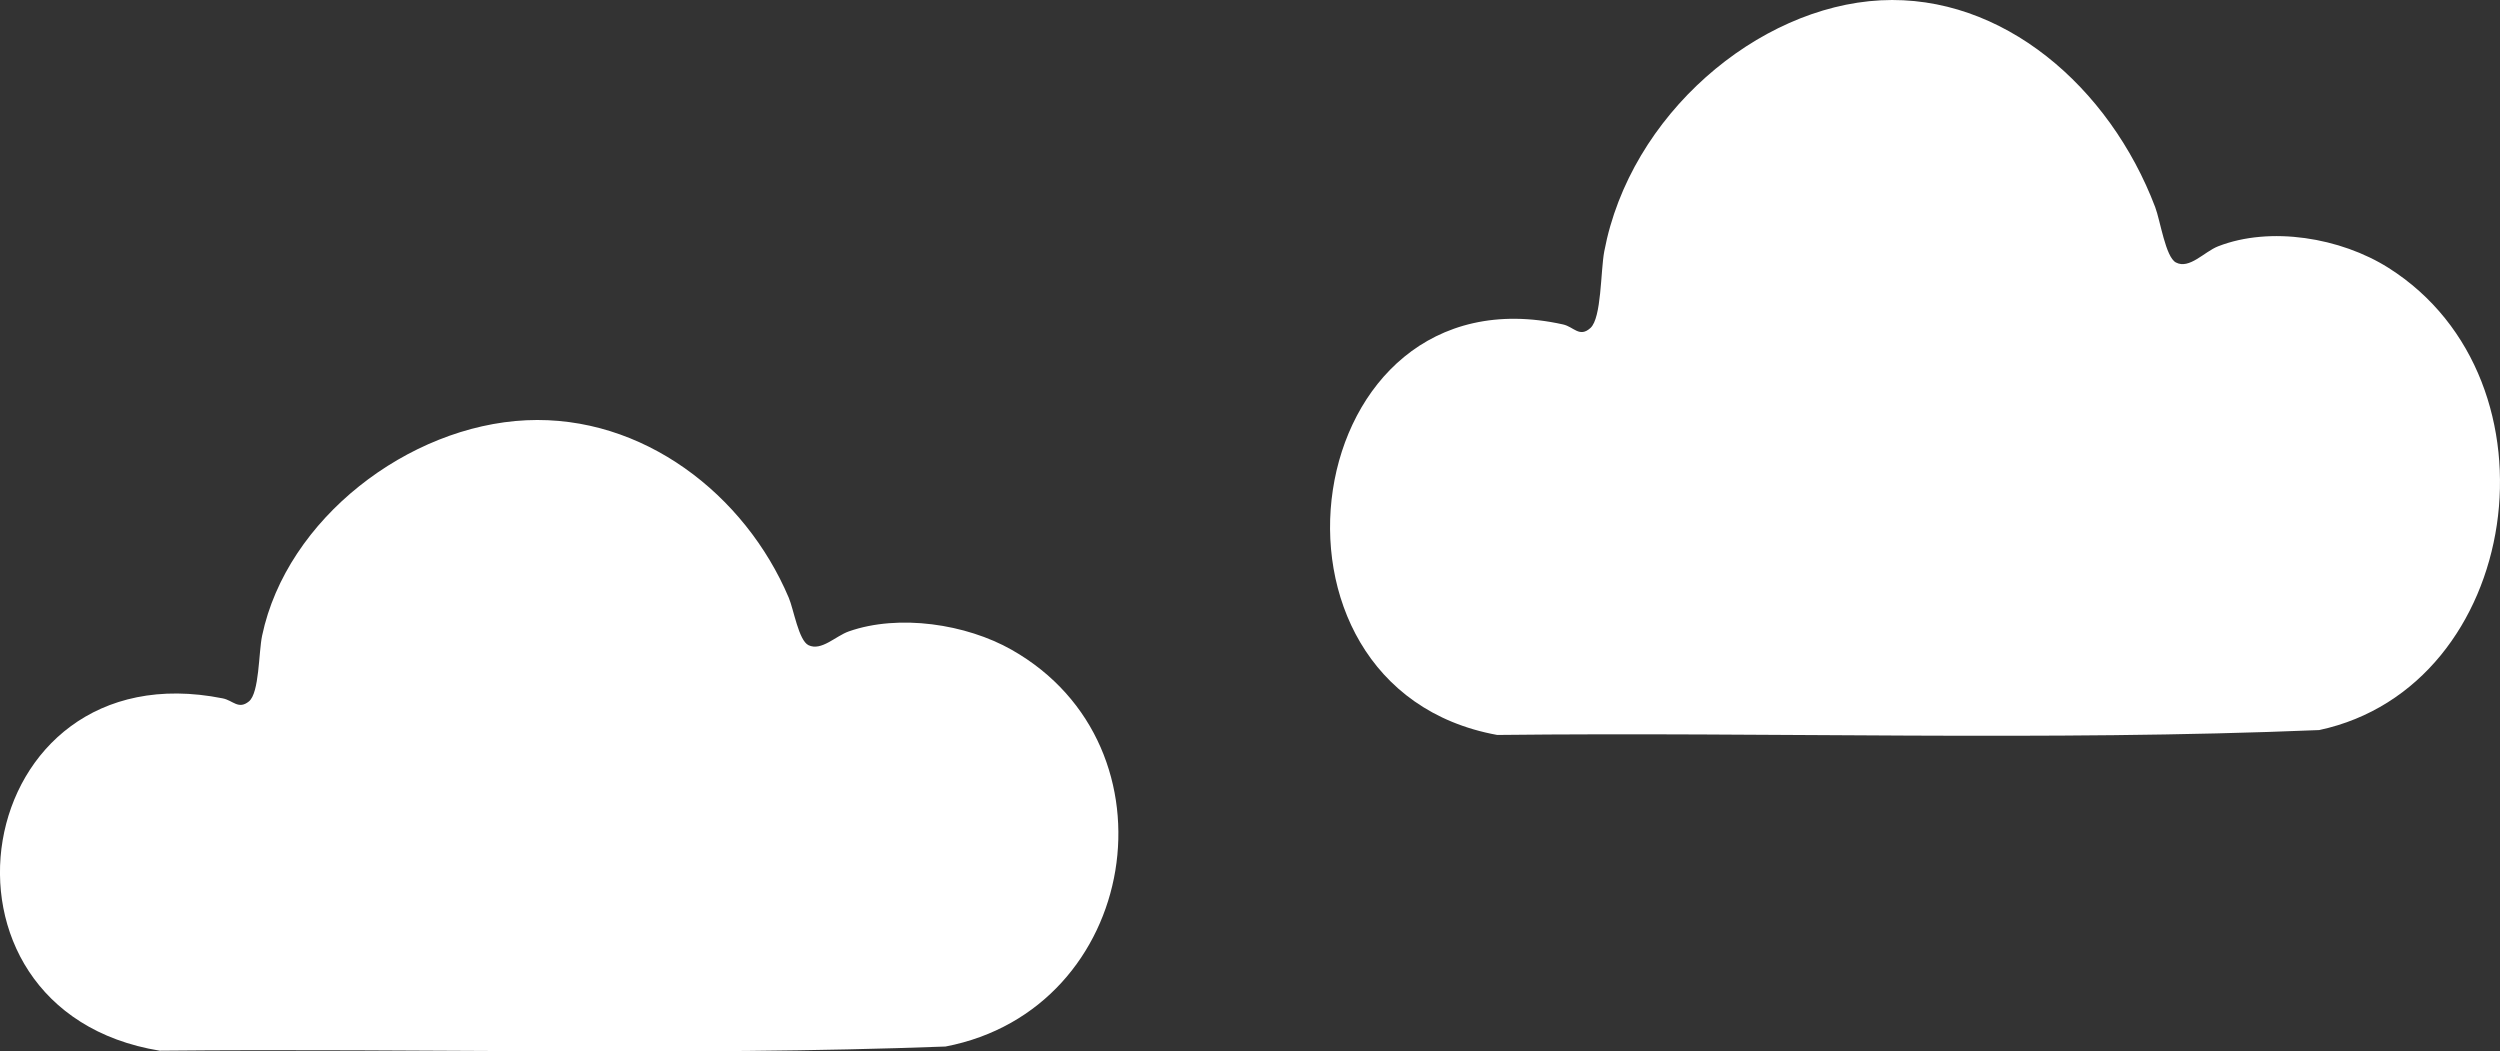 <?xml version="1.0" encoding="UTF-8"?><svg id="a" xmlns="http://www.w3.org/2000/svg" width="568.64" height="239.16" viewBox="0 0 568.64 239.16"><rect x="0" y="0" width="568.64" height="239.16" fill="#333333" stroke="none"/><path d="M119.72,95.59c26.45-1.23,49.73,16.84,59.69,40.37,1.13,2.67,2.25,9.73,4.5,10.8,2.92,1.39,6.16-2.1,9.17-3.15,11.38-3.99,26.66-1.69,37.03,4.19,38.85,22.02,29.05,81.78-15.05,90.24-59.42,2.21-119.18.36-178.72.95-56.6-9.25-43.47-91.69,14.33-80.14,2.32.46,3.57,2.63,5.95.69s2.19-11.11,3-14.96c5.6-26.61,33.31-47.75,60.1-48.99Z" fill="#fff"/><path d="M427.77.07c27.67-1.43,52.02,19.62,62.44,47.04,1.18,3.12,2.35,11.34,4.71,12.59,3.06,1.62,6.45-2.44,9.59-3.67,11.91-4.65,27.89-1.97,38.74,4.88,40.64,25.66,30.38,95.28-15.74,105.15-62.16,2.57-124.67.41-186.96,1.11-59.21-10.78-45.47-106.83,14.99-93.37,2.43.54,3.73,3.06,6.22.8,2.53-2.3,2.29-12.94,3.14-17.43C370.76,26.15,399.75,1.52,427.77.07Z" fill="#fff"/></svg>